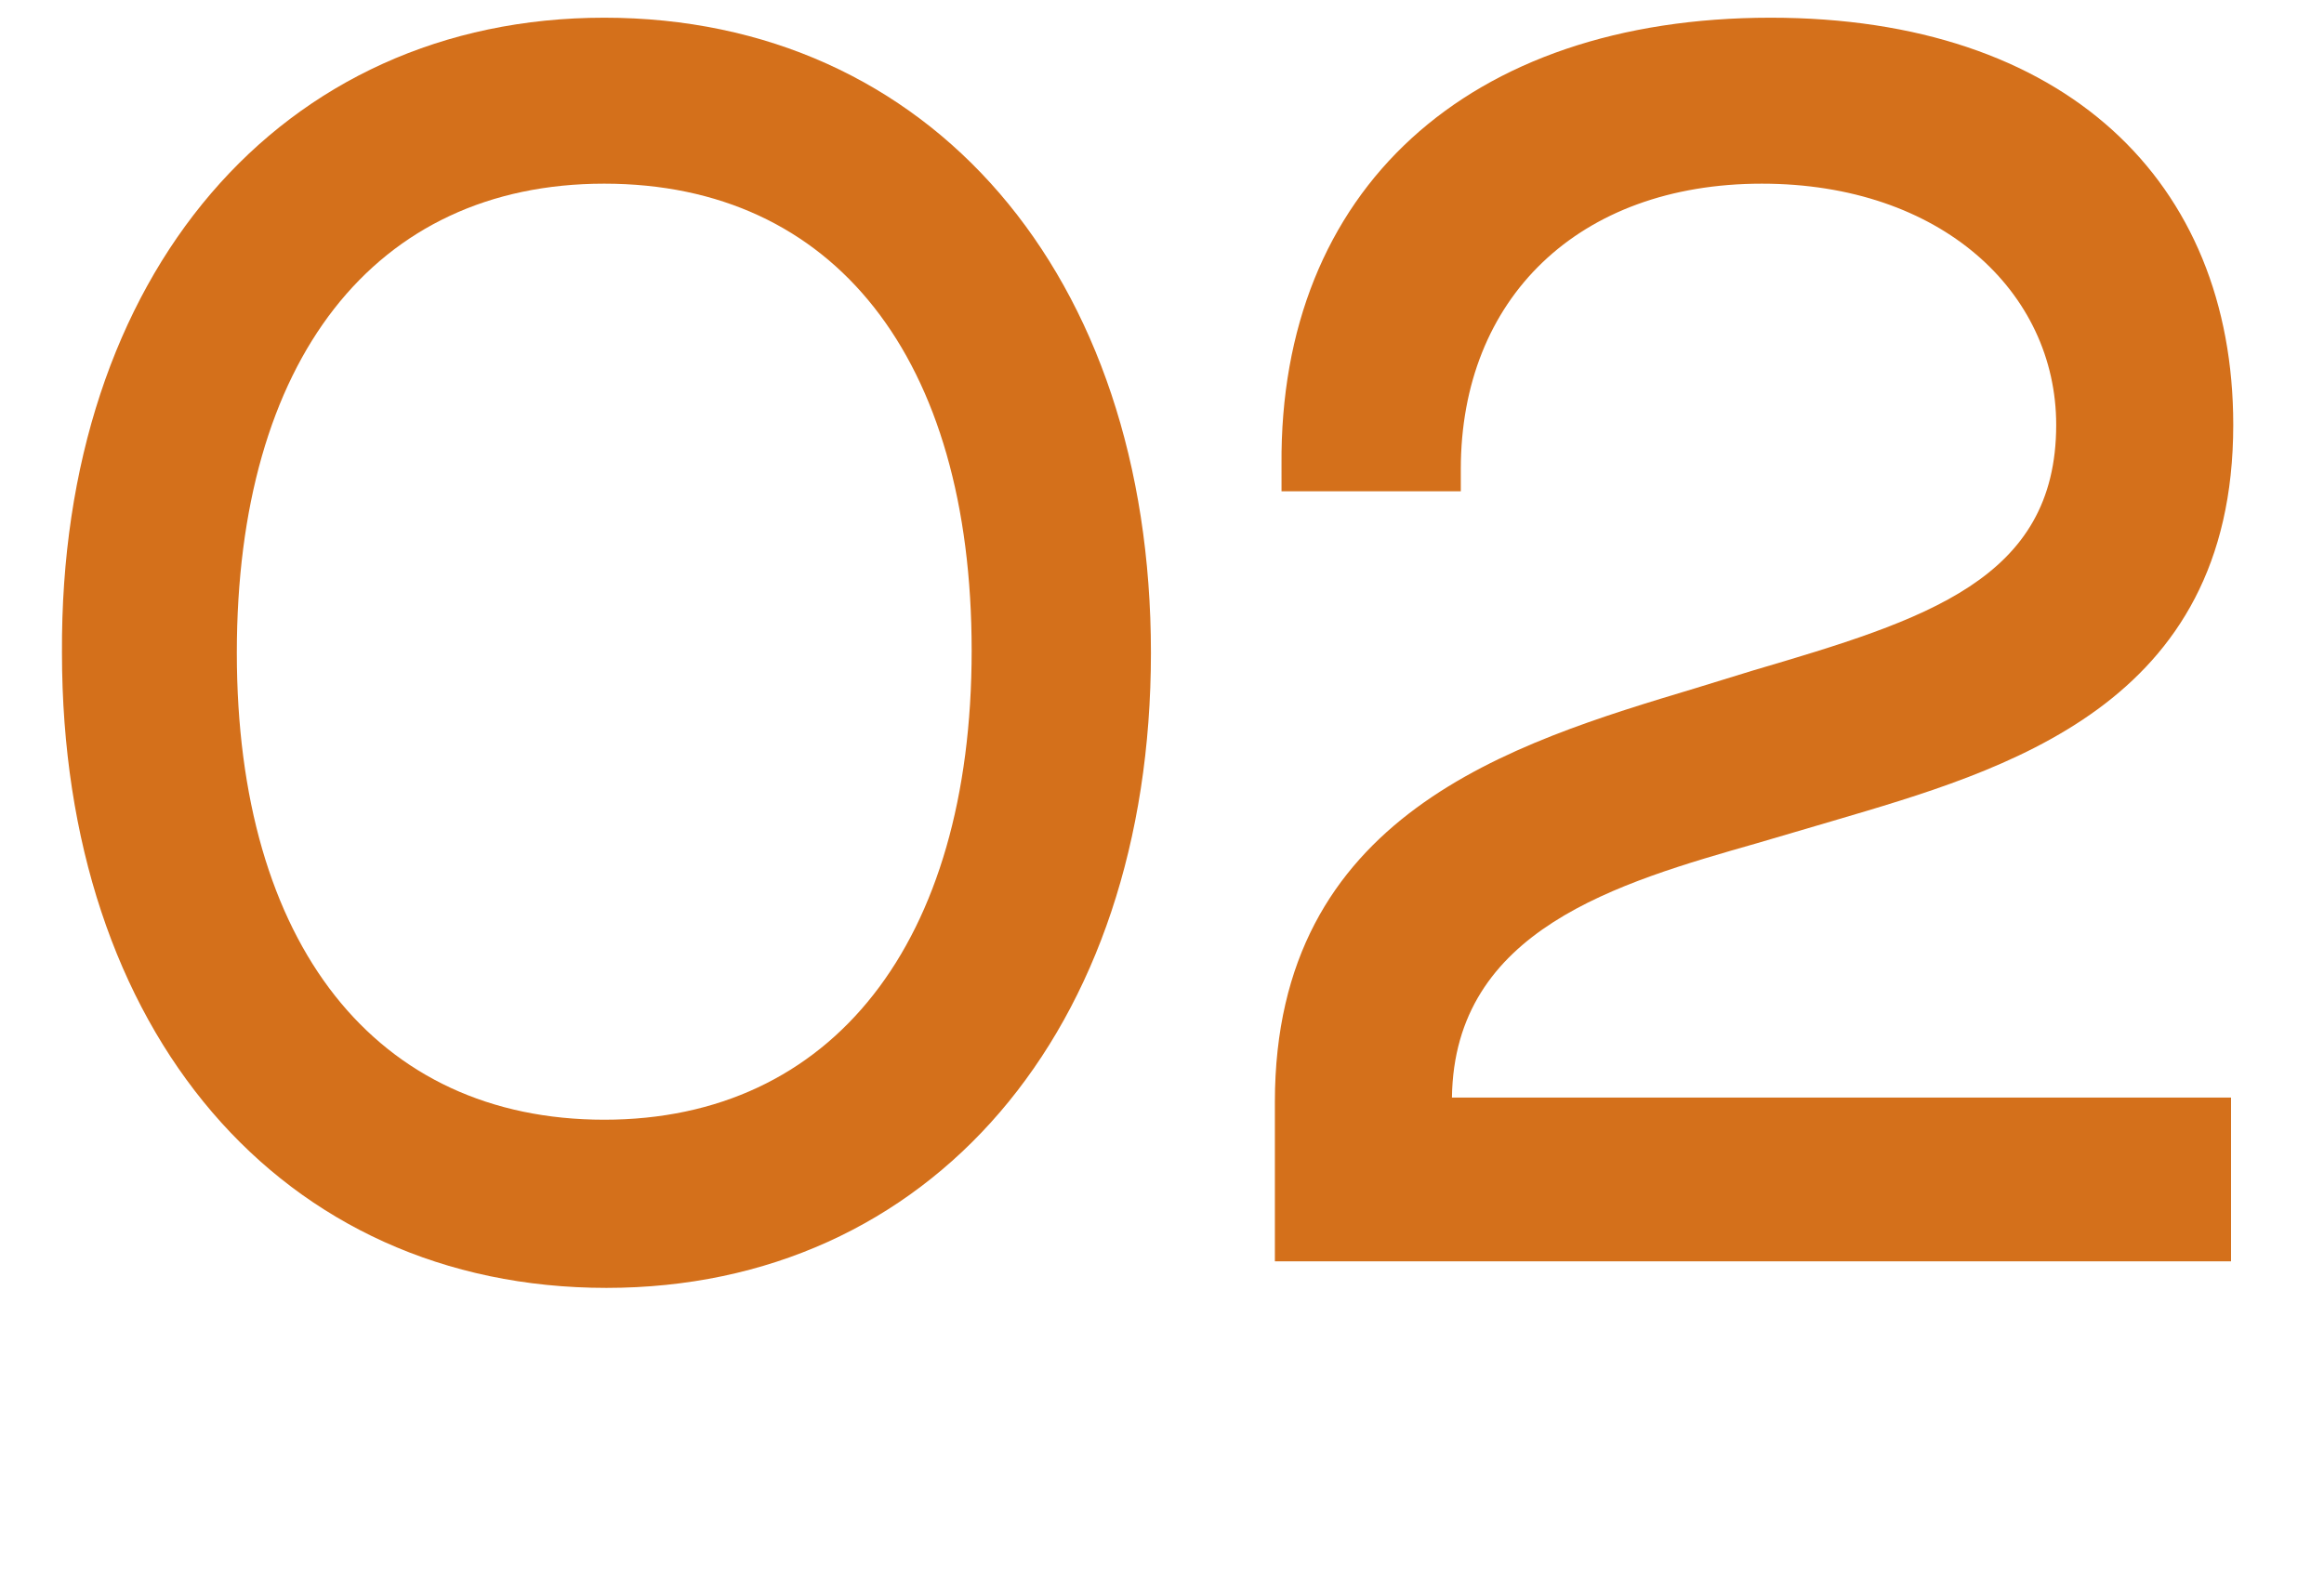 <?xml version="1.0" encoding="UTF-8"?>
<!-- Generator: Adobe Illustrator 28.0.0, SVG Export Plug-In . SVG Version: 6.00 Build 0)  -->
<svg xmlns="http://www.w3.org/2000/svg" xmlns:xlink="http://www.w3.org/1999/xlink" version="1.1" id="Layer_1" x="0px" y="0px" viewBox="0 0 105 72" style="enable-background:new 0 0 105 72;" xml:space="preserve">
<style type="text/css">
	.st0{enable-background:new    ;}
	.st1{fill:#D4701B;}
</style>
<g class="st0">
	<path class="st1" d="M27.3,0.8C42,0.8,52,12.4,52,29.5c0,17.1-10,28.7-24.6,28.7c-14.7,0-24.6-11.6-24.6-28.7   C2.7,12.4,12.7,0.8,27.3,0.8z M27.3,50.6c10.3,0,16.6-8,16.6-21.2S37.7,8.3,27.3,8.3s-16.6,8-16.6,21.2S17,50.6,27.3,50.6z"></path>
	<path class="st1" d="M57.6,57v-7.2c0-13,10.7-16.2,19-18.7l2.6-0.8c7.8-2.3,13.7-4.1,13.7-11.1c0-6-5.2-10.9-13.3-10.9   c-8.3,0-13.6,5.2-13.6,12.9v1h-8.1V21C57.8,8.6,66.3,0.8,80,0.8c13.3,0,20.9,7.4,20.9,18.4c0,12.7-10.3,15.6-18.1,17.9l-3.4,1   c-6.3,1.8-13.7,3.9-13.8,11.5h35.2V57H57.6z"></path>
</g>
</svg>
